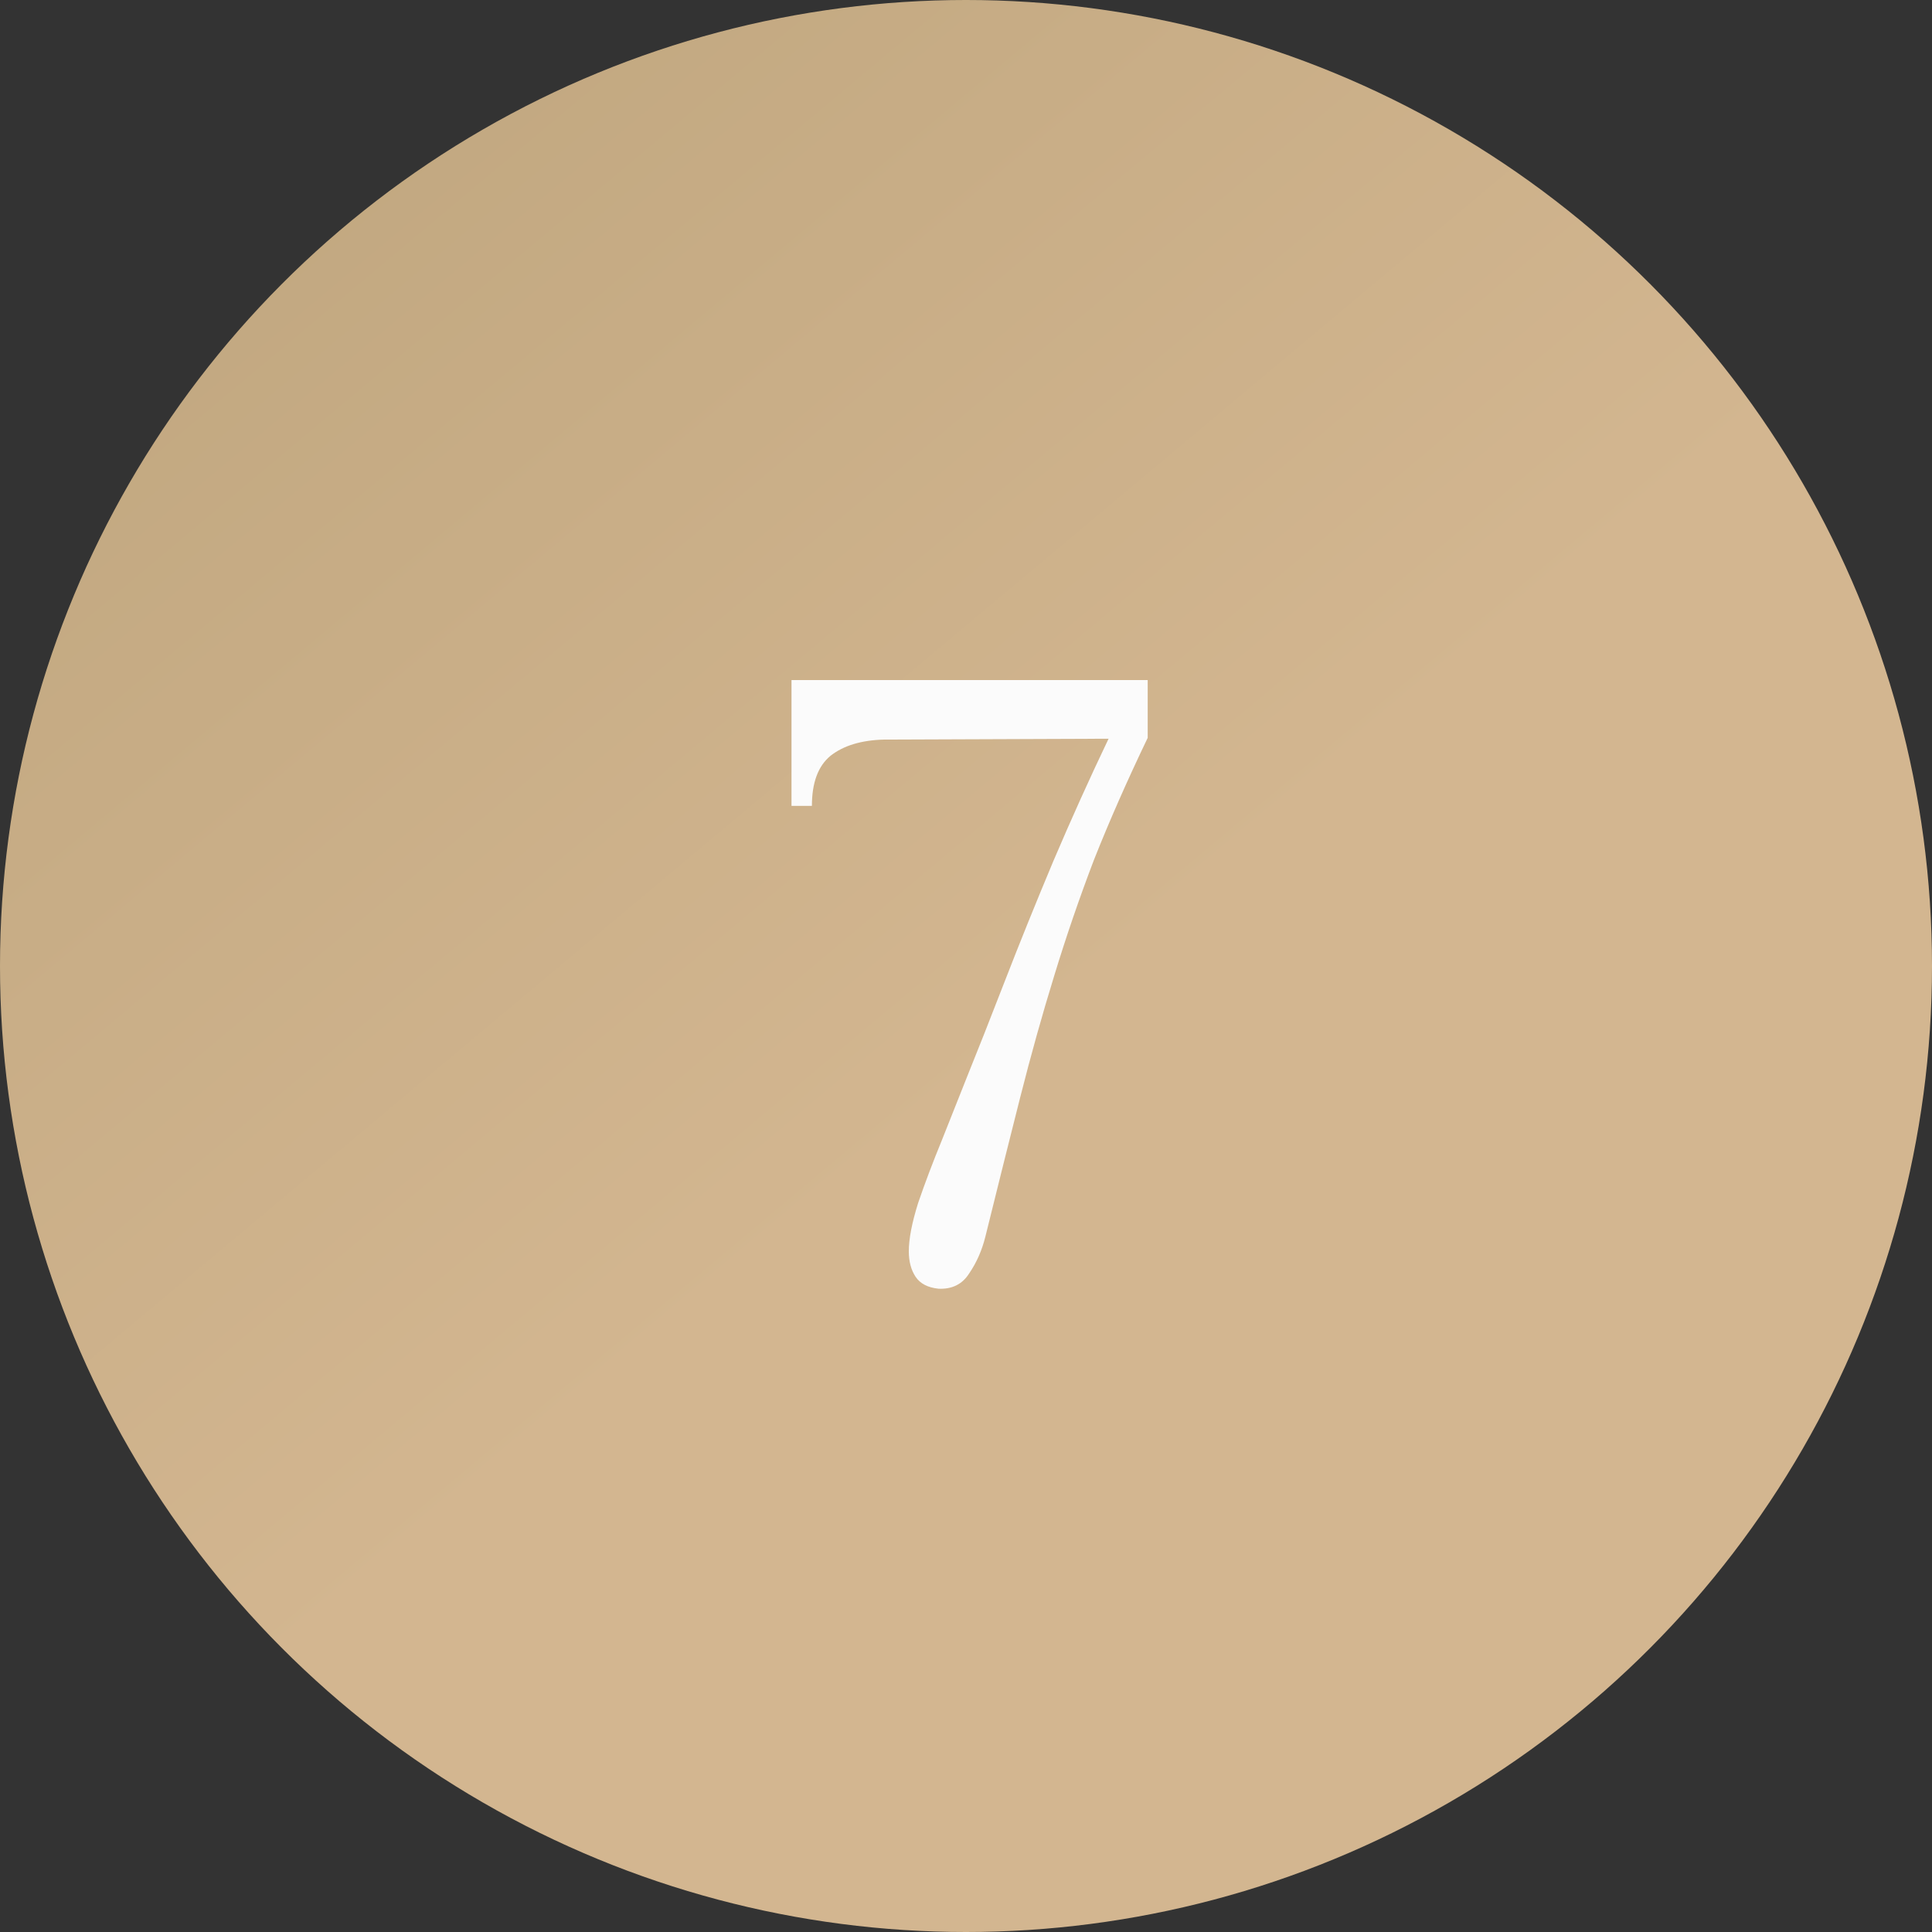 <?xml version="1.0" encoding="UTF-8"?> <svg xmlns="http://www.w3.org/2000/svg" width="50" height="50" viewBox="0 0 50 50" fill="none"><rect x="0" y="0" width="50" height="50" fill="#333333" stroke="none"/> <circle cx="25" cy="25" r="25" fill="url(#paint0_linear_143_430)"></circle> <path d="M24.29 33.352C24.011 33.323 23.813 33.22 23.696 33.044C23.579 32.868 23.52 32.648 23.52 32.384C23.52 32.061 23.601 31.643 23.762 31.13C23.938 30.617 24.143 30.074 24.378 29.502C24.613 28.915 24.825 28.38 25.016 27.896C25.295 27.207 25.625 26.371 26.006 25.388C26.387 24.405 26.805 23.371 27.26 22.286C27.729 21.186 28.206 20.13 28.69 19.118L22.882 19.14C22.295 19.155 21.833 19.294 21.496 19.558C21.173 19.822 21.012 20.255 21.012 20.856H20.484V17.6H29.702V19.096C29.174 20.196 28.712 21.245 28.316 22.242C27.935 23.239 27.59 24.244 27.282 25.256C26.974 26.253 26.681 27.302 26.402 28.402C26.123 29.502 25.823 30.705 25.5 32.01C25.412 32.362 25.273 32.677 25.082 32.956C24.906 33.235 24.642 33.367 24.29 33.352Z" fill="#FBFBFB"></path> <defs> <linearGradient id="paint0_linear_143_430" x1="0" y1="0" x2="24.378" y2="29.09" gradientUnits="userSpaceOnUse"> <stop stop-color="#BDA47C"></stop> <stop offset="1" stop-color="#D3B690"></stop> </linearGradient> </defs> </svg> 
